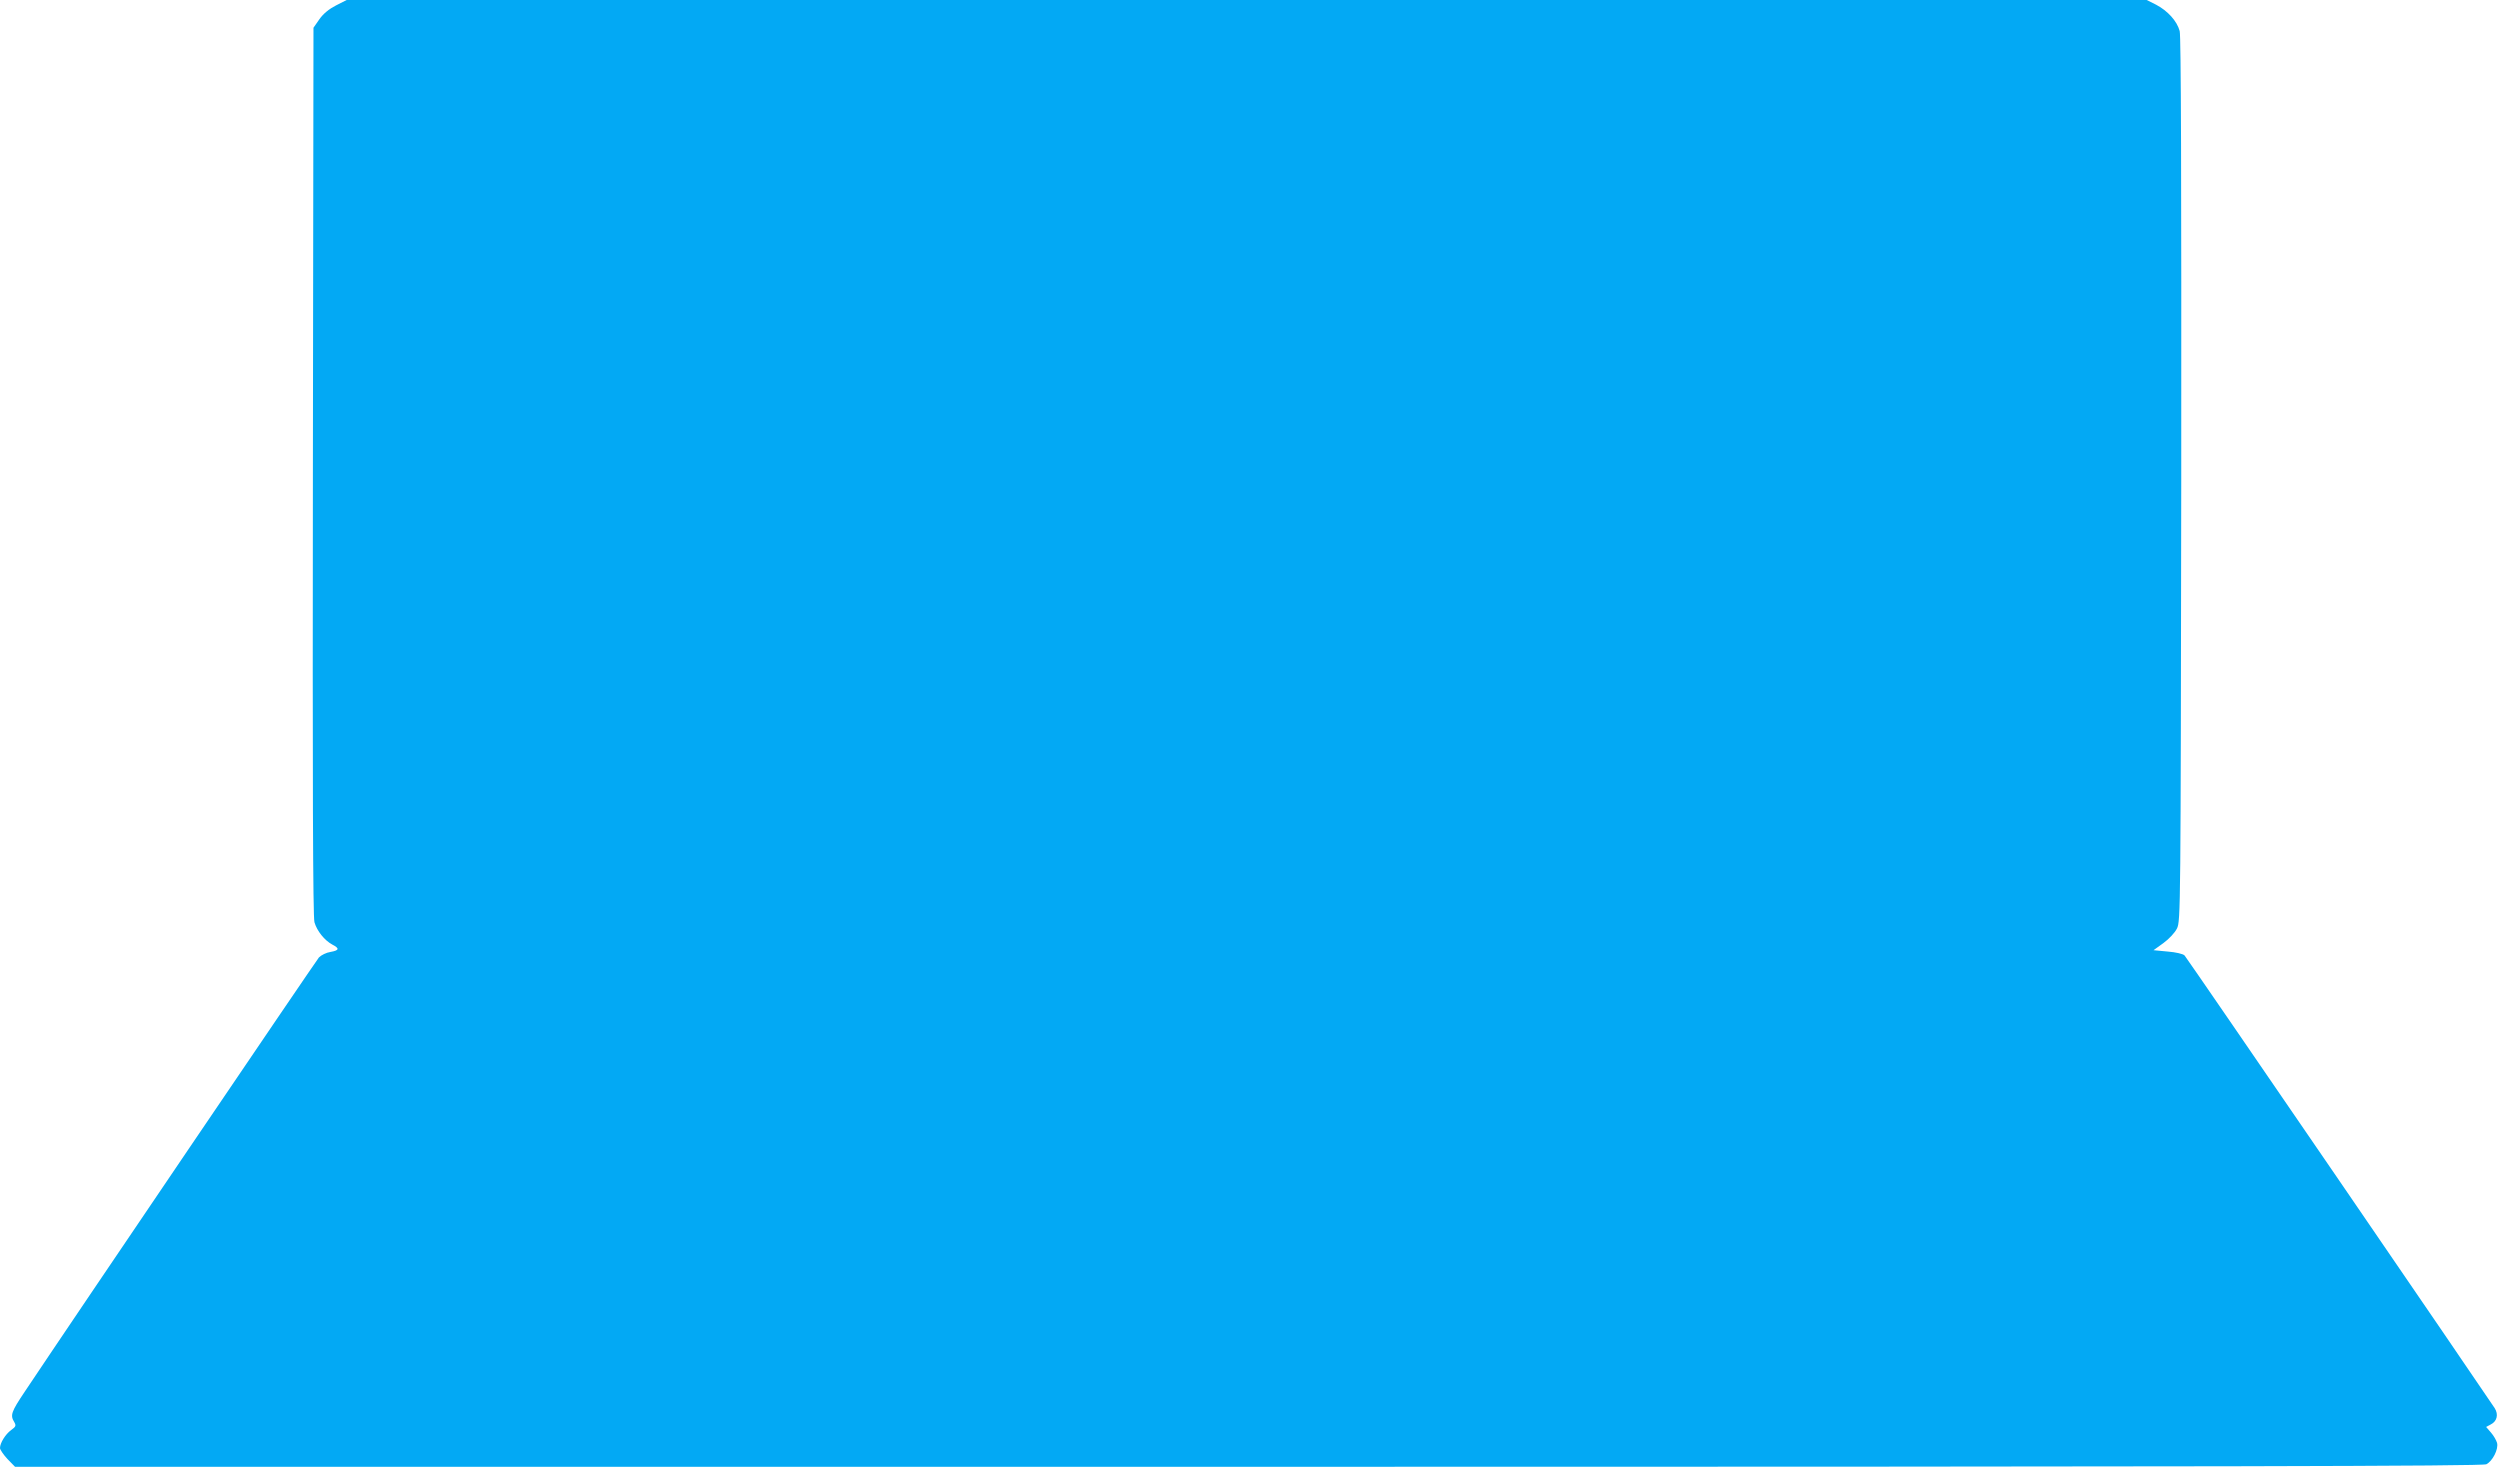 <?xml version="1.0" standalone="no"?>
<!DOCTYPE svg PUBLIC "-//W3C//DTD SVG 20010904//EN"
 "http://www.w3.org/TR/2001/REC-SVG-20010904/DTD/svg10.dtd">
<svg version="1.0" xmlns="http://www.w3.org/2000/svg"
 width="1280pt" height="752pt" viewBox="0 0 1280 752"
 preserveAspectRatio="xMidYMid meet">
<g transform="translate(0,752) scale(0.1,-0.1)"
fill="#03a9f4" stroke="none">
<path d="M1720 7492 c-35 -18 -65 -42 -85 -71 l-30 -43 -3 -2271 c-2 -1592 0
-2283 8 -2309 13 -45 52 -93 91 -114 39 -20 36 -30 -9 -38 -21 -3 -47 -16 -59
-28 -16 -19 -1248 -1836 -1506 -2223 -69 -103 -76 -121 -54 -156 10 -18 9 -23
-16 -41 -29 -21 -57 -66 -57 -92 0 -8 17 -33 38 -56 l39 -40 6314 0 c5012 0
6319 3 6339 13 32 16 63 77 55 109 -4 14 -17 37 -31 53 l-25 29 24 13 c32 16
40 51 20 83 -48 74 -1577 2307 -1588 2318 -7 8 -46 17 -86 20 l-73 7 50 36
c29 21 59 53 70 75 19 38 19 92 22 2298 1 1552 -1 2271 -8 2297 -14 52 -62
104 -121 135 l-48 24 -4608 0 -4608 0 -55 -28z"/>
</g>
</svg>
